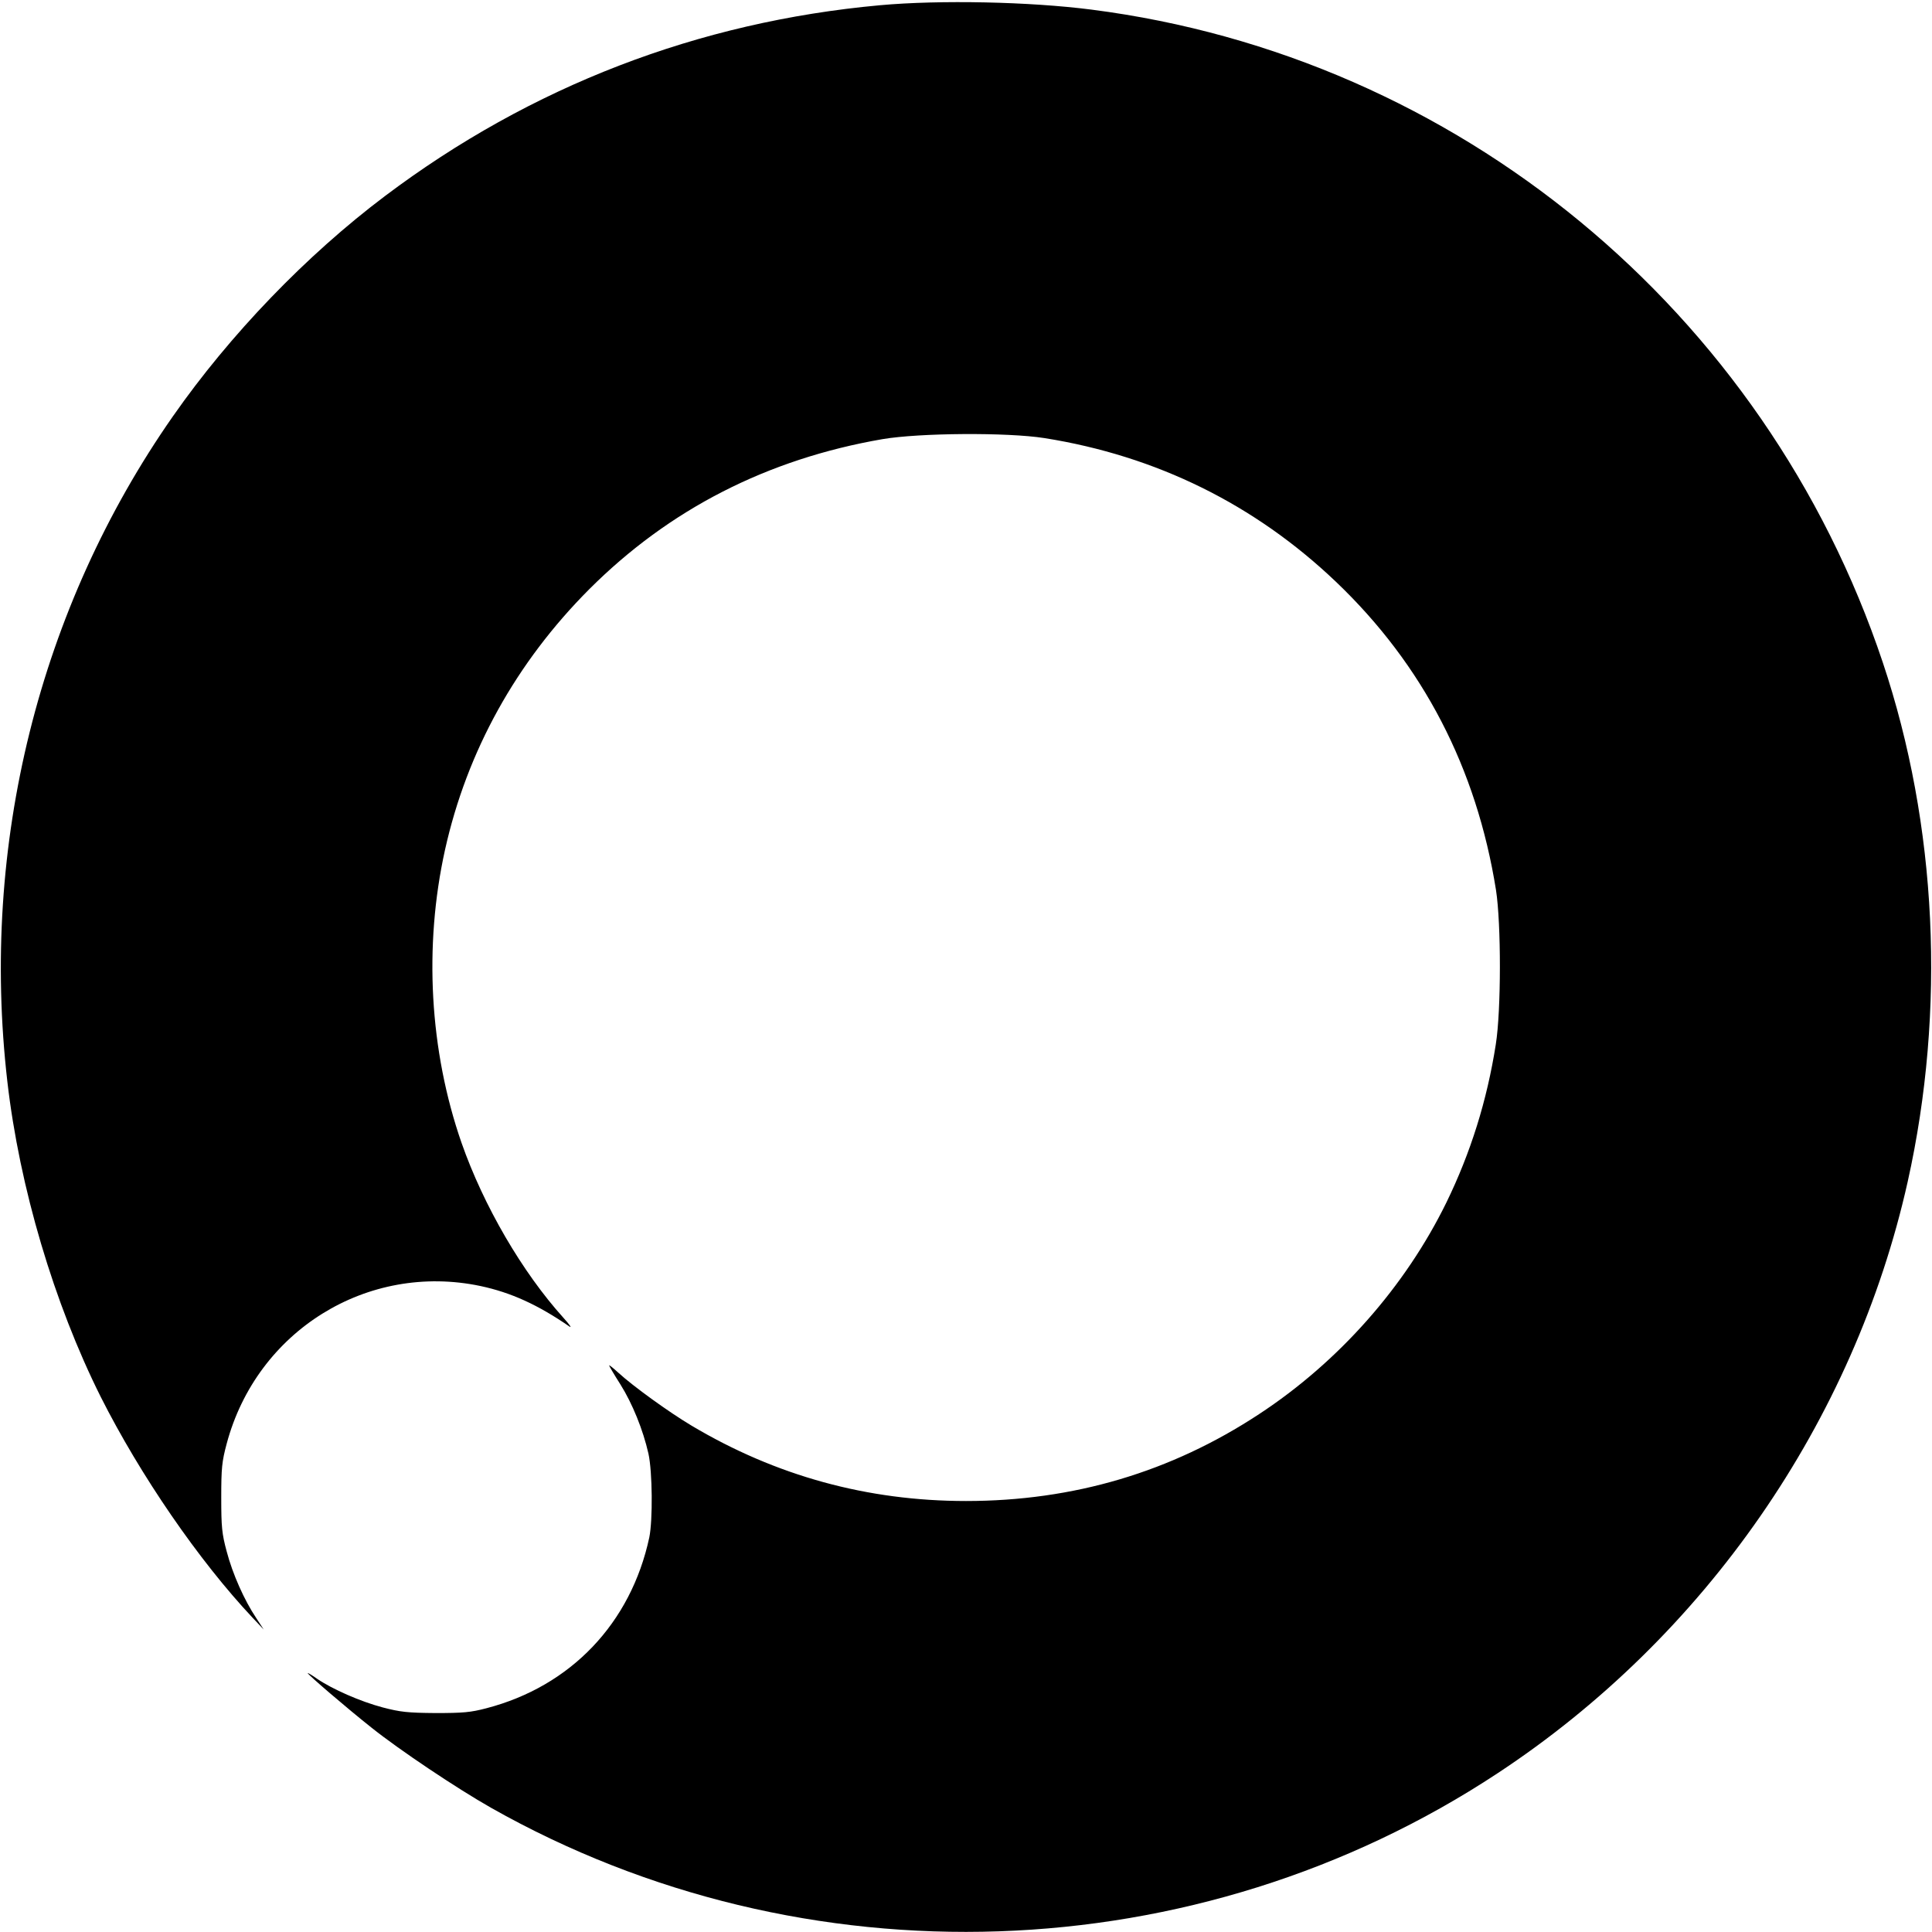 <?xml version="1.0" standalone="no"?>
<!DOCTYPE svg PUBLIC "-//W3C//DTD SVG 20010904//EN"
 "http://www.w3.org/TR/2001/REC-SVG-20010904/DTD/svg10.dtd">
<svg version="1.0" xmlns="http://www.w3.org/2000/svg"
 width="923pt" height="923pt" viewBox="0 0 923 923"
 preserveAspectRatio="xMidYMid meet">
<g transform="translate(0,923) scale(0.1,-0.1)"
fill="#000000" stroke="none">
<path d="M4204 9205 c-868 -79 -1668 -387 -2364 -911 -376 -283 -741 -662
-1014 -1053 -640 -916 -921 -2048 -791 -3177 58 -505 223 -1061 446 -1507 189
-375 469 -783 727 -1057 l52 -55 -36 55 c-57 85 -113 211 -141 318 -23 85 -26
117 -26 257 0 141 3 172 26 258 144 539 672 867 1213 753 145 -31 273 -89 424
-193 14 -10 1 9 -28 41 -197 218 -382 536 -487 836 -153 440 -181 939 -79
1400 105 472 340 895 689 1245 382 382 851 622 1401 717 176 30 596 33 774 5
535 -85 1005 -317 1393 -687 416 -397 671 -890 764 -1472 25 -161 25 -575 -1
-738 -42 -268 -120 -517 -236 -755 -197 -402 -514 -761 -895 -1011 -421 -277
-887 -415 -1400 -415 -471 0 -908 120 -1311 360 -109 65 -279 188 -350 253
-24 22 -44 38 -44 35 0 -3 24 -44 54 -91 57 -91 108 -216 134 -331 19 -87 21
-316 4 -400 -88 -410 -375 -711 -778 -816 -76 -20 -112 -23 -244 -23 -133 1
-168 5 -252 27 -106 28 -240 87 -312 136 -25 18 -46 30 -46 28 0 -7 188 -168
304 -260 135 -108 409 -291 571 -383 1497 -847 3373 -783 4809 164 992 653
1704 1681 1960 2827 183 821 141 1703 -119 2480 -562 1681 -2033 2895 -3780
3119 -296 38 -724 47 -1011 21z"/>
</g>
</svg>
